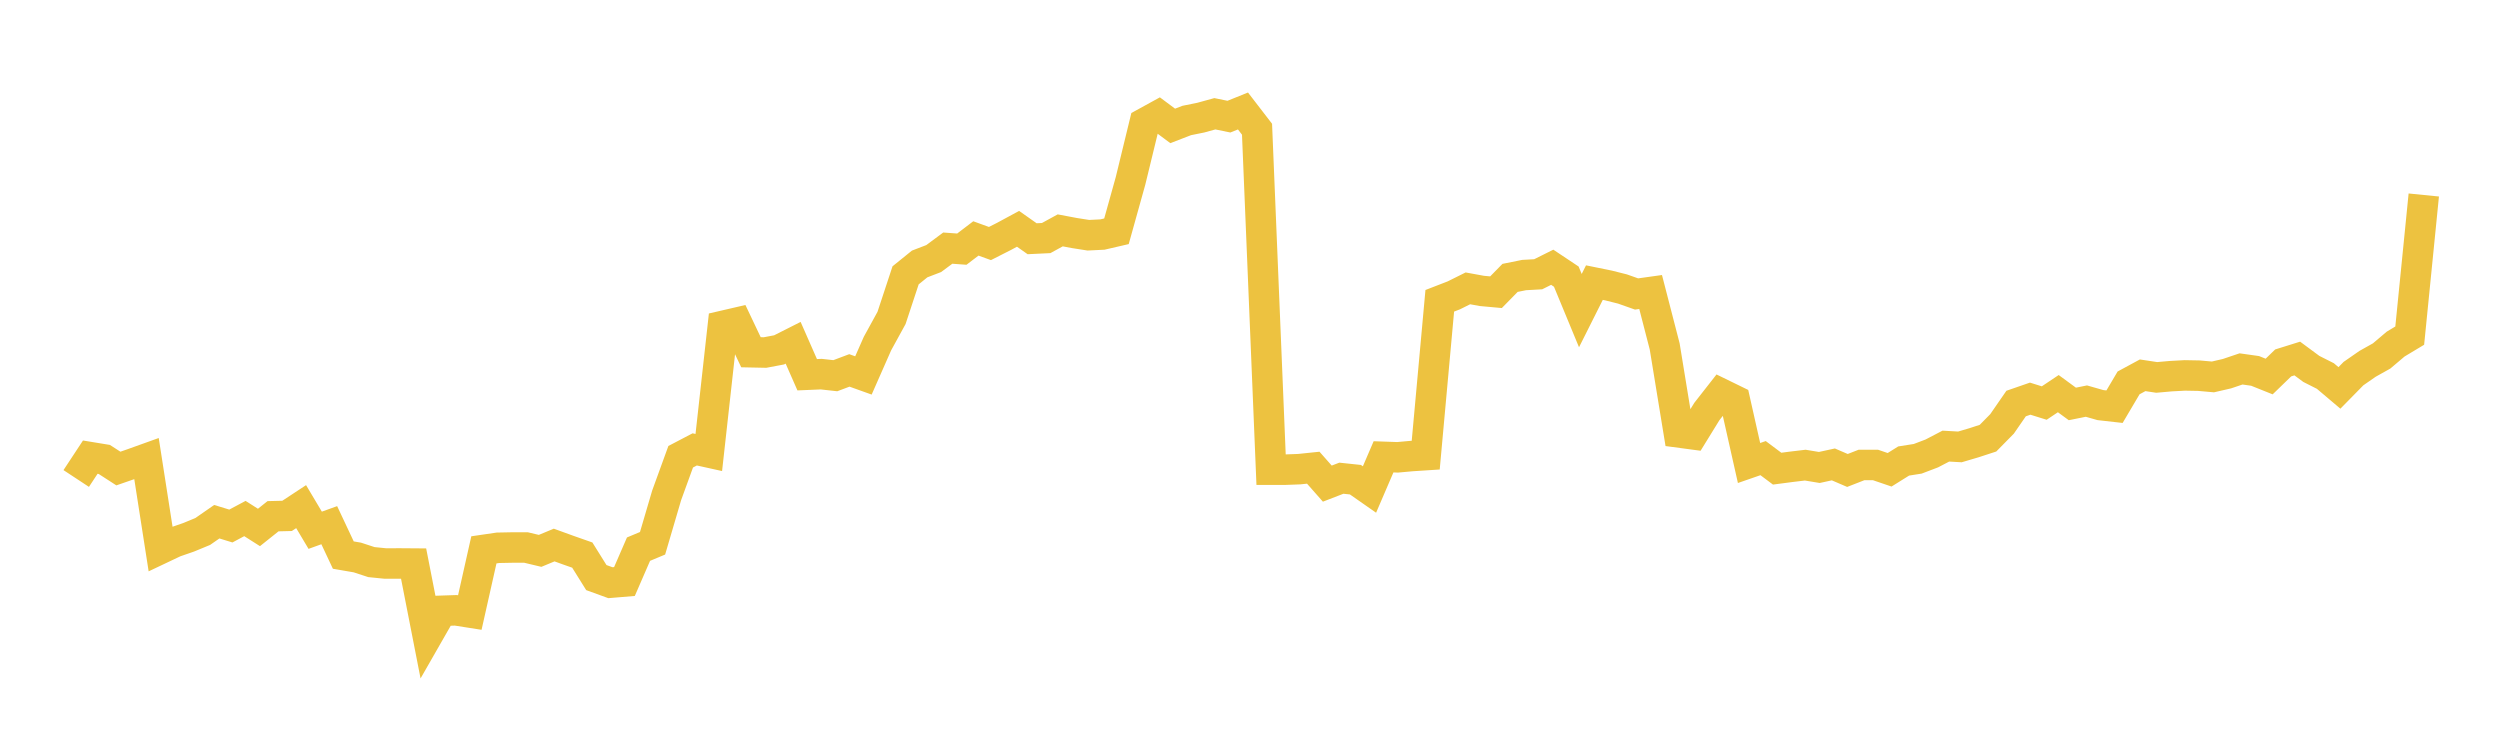 <svg width="164" height="48" xmlns="http://www.w3.org/2000/svg" xmlns:xlink="http://www.w3.org/1999/xlink"><path fill="none" stroke="rgb(237,194,64)" stroke-width="2" d="M5,31.389L5.922,29.989L6.844,30.14L7.766,30.736L8.689,30.415L9.611,30.084L10.533,36.002L11.455,35.565L12.377,35.246L13.299,34.865L14.222,34.224L15.144,34.507L16.066,34.015L16.988,34.601L17.91,33.865L18.832,33.842L19.754,33.235L20.677,34.785L21.599,34.452L22.521,36.413L23.443,36.572L24.365,36.874L25.287,36.967L26.21,36.963L27.132,36.97L28.054,41.679L28.976,40.068L29.898,40.037L30.82,40.182L31.743,36.07L32.665,35.935L33.587,35.917L34.509,35.917L35.431,36.137L36.353,35.754L37.275,36.089L38.198,36.413L39.12,37.89L40.042,38.225L40.964,38.148L41.886,36.024L42.808,35.639L43.731,32.499L44.653,29.962L45.575,29.48L46.497,29.684L47.419,21.378L48.341,21.164L49.263,23.107L50.186,23.126L51.108,22.952L52.03,22.486L52.952,24.583L53.874,24.544L54.796,24.646L55.719,24.299L56.641,24.629L57.563,22.537L58.485,20.856L59.407,18.062L60.329,17.316L61.251,16.962L62.174,16.277L63.096,16.344L64.018,15.641L64.94,15.976L65.862,15.508L66.784,15.01L67.707,15.661L68.629,15.617L69.551,15.112L70.473,15.286L71.395,15.431L72.317,15.386L73.24,15.172L74.162,11.867L75.084,8.078L76.006,7.572L76.928,8.26L77.85,7.904L78.772,7.717L79.695,7.463L80.617,7.652L81.539,7.28L82.461,8.477L83.383,30.812L84.305,30.811L85.228,30.777L86.15,30.681L87.072,31.726L87.994,31.37L88.916,31.468L89.838,32.112L90.76,29.968L91.683,30L92.605,29.917L93.527,29.857L94.449,19.732L95.371,19.375L96.293,18.916L97.216,19.085L98.138,19.169L99.06,18.229L99.982,18.043L100.904,17.992L101.826,17.532L102.749,18.147L103.671,20.376L104.593,18.539L105.515,18.727L106.437,18.959L107.359,19.285L108.281,19.156L109.204,22.728L110.126,28.369L111.048,28.492L111.97,26.996L112.892,25.818L113.814,26.268L114.737,30.373L115.659,30.053L116.581,30.744L117.503,30.623L118.425,30.513L119.347,30.666L120.269,30.465L121.192,30.862L122.114,30.502L123.036,30.503L123.958,30.818L124.88,30.242L125.802,30.097L126.725,29.746L127.647,29.265L128.569,29.317L129.491,29.045L130.413,28.744L131.335,27.807L132.257,26.472L133.18,26.152L134.102,26.44L135.024,25.823L135.946,26.498L136.868,26.312L137.79,26.575L138.713,26.679L139.635,25.118L140.557,24.619L141.479,24.759L142.401,24.677L143.323,24.627L144.246,24.644L145.168,24.726L146.09,24.513L147.012,24.201L147.934,24.331L148.856,24.7L149.778,23.807L150.701,23.519L151.623,24.201L152.545,24.667L153.467,25.447L154.389,24.508L155.311,23.868L156.234,23.351L157.156,22.571L158.078,22.017L159,12.791"></path></svg>
